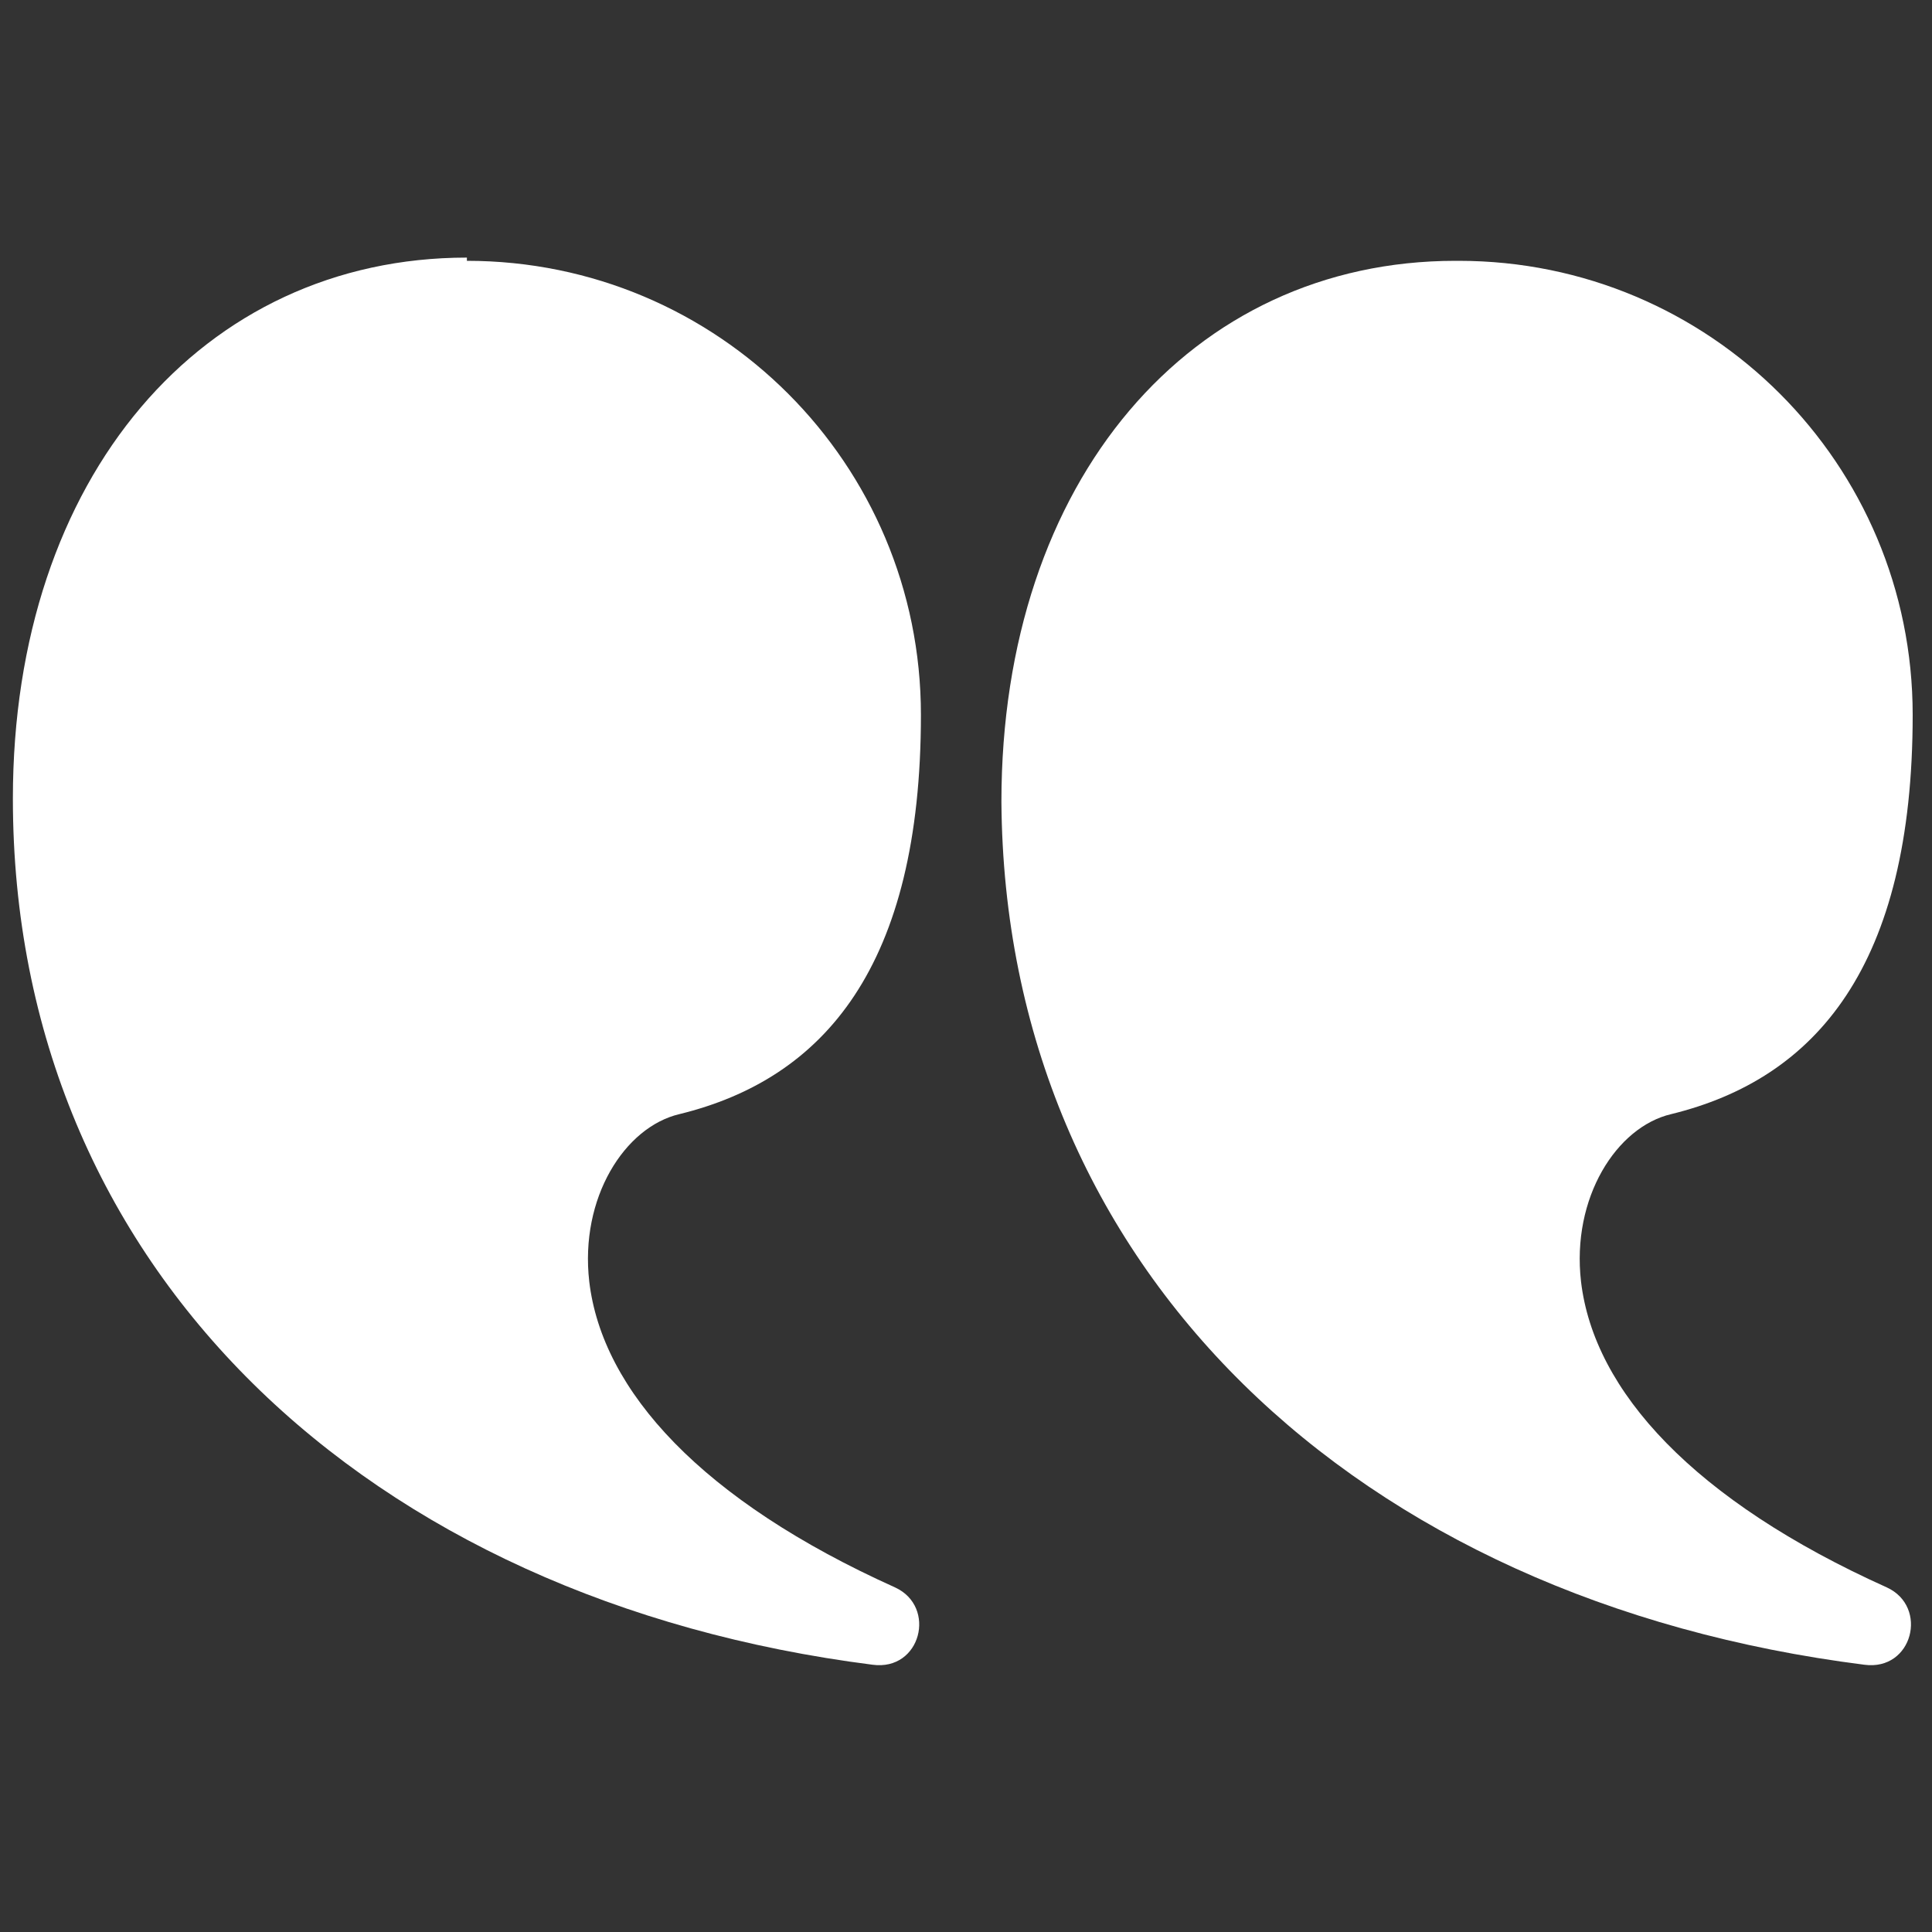 <?xml version="1.0" encoding="UTF-8"?>
<svg id="Layer_1" xmlns="http://www.w3.org/2000/svg" width="60" height="60" version="1.1" viewBox="0 0 60 60">
  <rect x="0" y="0" width="60" height="60" fill="#333333" stroke="none"/>
  <!-- Generator: Adobe Illustrator 29.2.1, SVG Export Plug-In . SVG Version: 2.1.0 Build 116)  -->
  <defs>
    <style>
      .st0 {
        fill: #fff;
      }
    </style>
  </defs>
  <g id="Page-1">
    <g id="glyph">
      <g id="quote-right-saying-speech">
        <path id="Combined-Shape" class="st0" d="M45.3,8.1c7.8,0,14.1,6.3,14.1,14.1s-3,11.3-7.5,12.4c-1.7.4-3.1,2.6-2.8,5.2.4,3.4,3.5,6.8,9.5,9.5,1.3.6.8,2.6-.7,2.4-15.8-2-26.7-12.3-26.8-26.8,0-10,5.9-16.8,14.1-16.8Z"/>
        <path id="Combined-Shape1" data-name="Combined-Shape" class="st0" d="M14.5,8.1c7.8,0,14.1,6.3,14.1,14.1s-3,11.3-7.5,12.4c-1.7.4-3.1,2.6-2.8,5.2.4,3.4,3.5,6.8,9.5,9.5,1.3.6.8,2.6-.7,2.4C11.4,49.7.4,39.4.4,24.8c0-10,5.9-16.8,14.1-16.8Z"/>
      </g>
    </g>
  </g>
</svg>